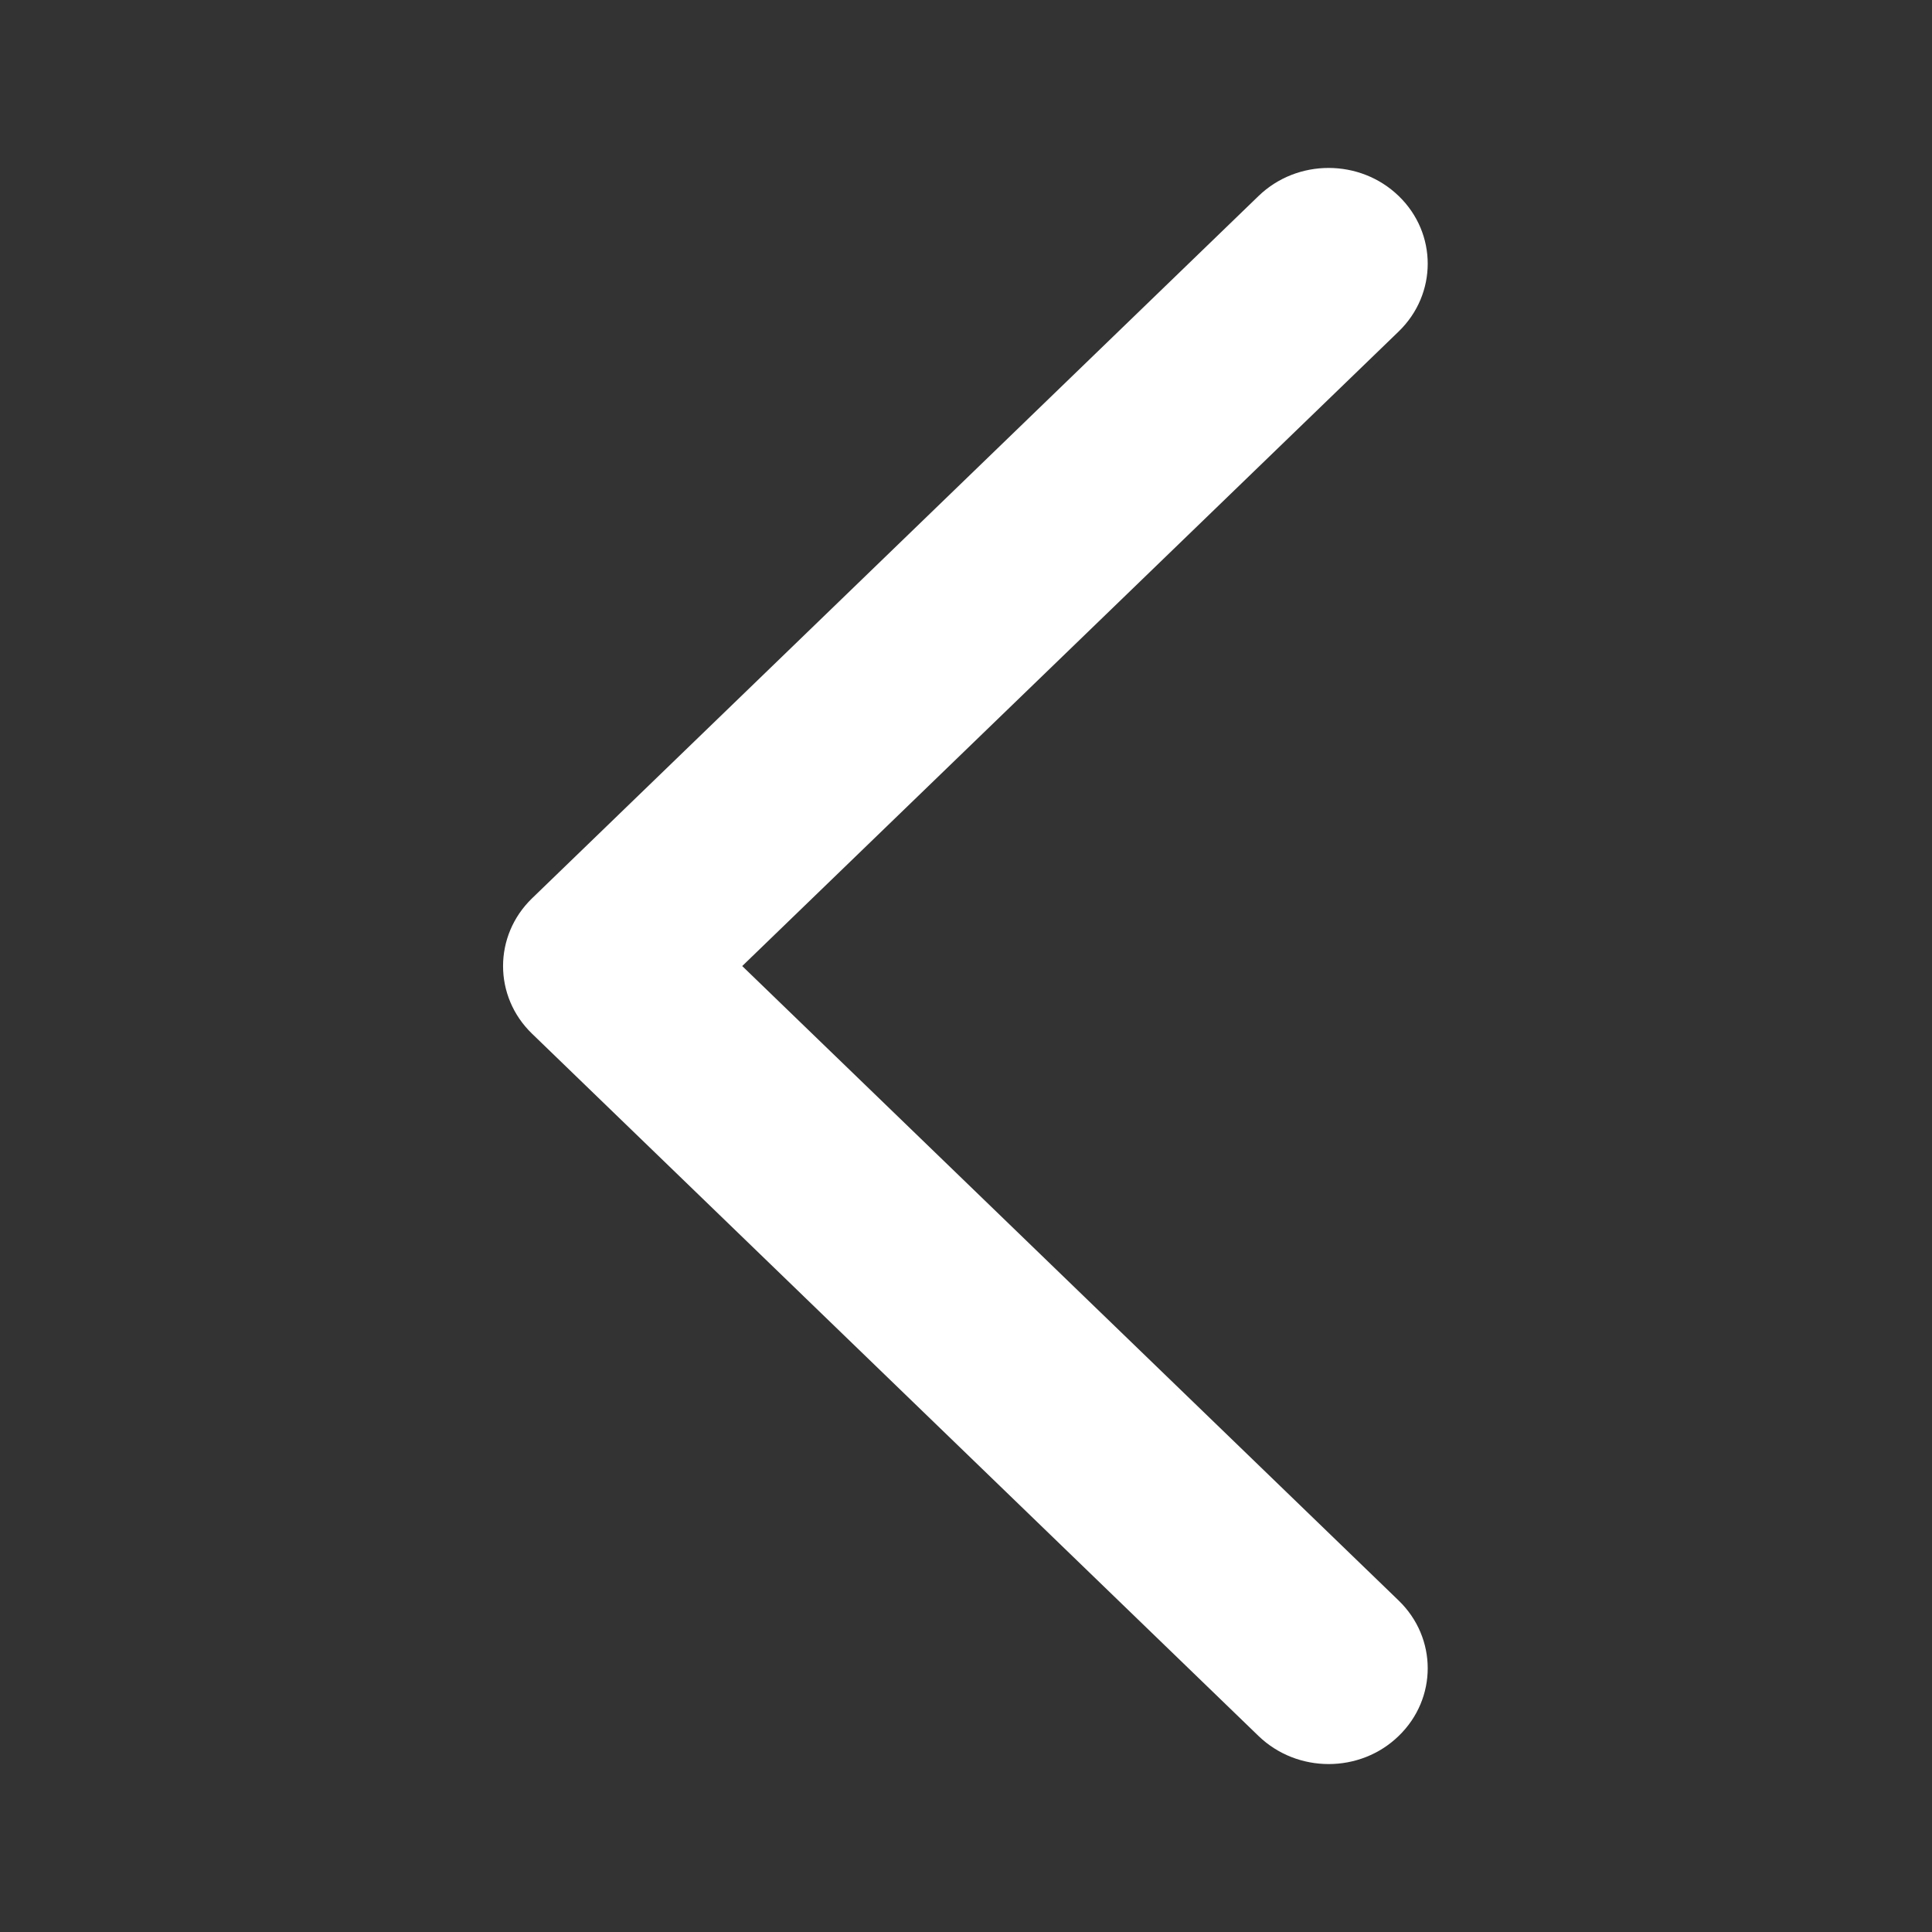 <?xml version="1.0" standalone="no"?><!DOCTYPE svg PUBLIC "-//W3C//DTD SVG 1.1//EN" "http://www.w3.org/Graphics/SVG/1.1/DTD/svg11.dtd"><svg t="1676260493459" class="icon" viewBox="0 0 1024 1024" version="1.1" xmlns="http://www.w3.org/2000/svg" p-id="2681" width="64" height="64" xmlns:xlink="http://www.w3.org/1999/xlink"><rect x="0" y="0" width="1024" height="1024" fill="#333333" stroke="none"/><path d="M393.39 512.024l347.949-336.348c20.508-19.858 20.508-51.997 0-71.792-20.507-19.827-53.779-19.827-74.286 0L281.991 476.135c-20.476 19.827-20.476 51.982 0 71.746l385.062 372.237c10.285 9.914 23.728 14.87 37.174 14.87 13.446 0 26.889-4.957 37.112-14.901 20.508-19.827 20.508-51.919 0-71.746L393.39 512.024" p-id="2682" fill="#ffffff"></path></svg>
